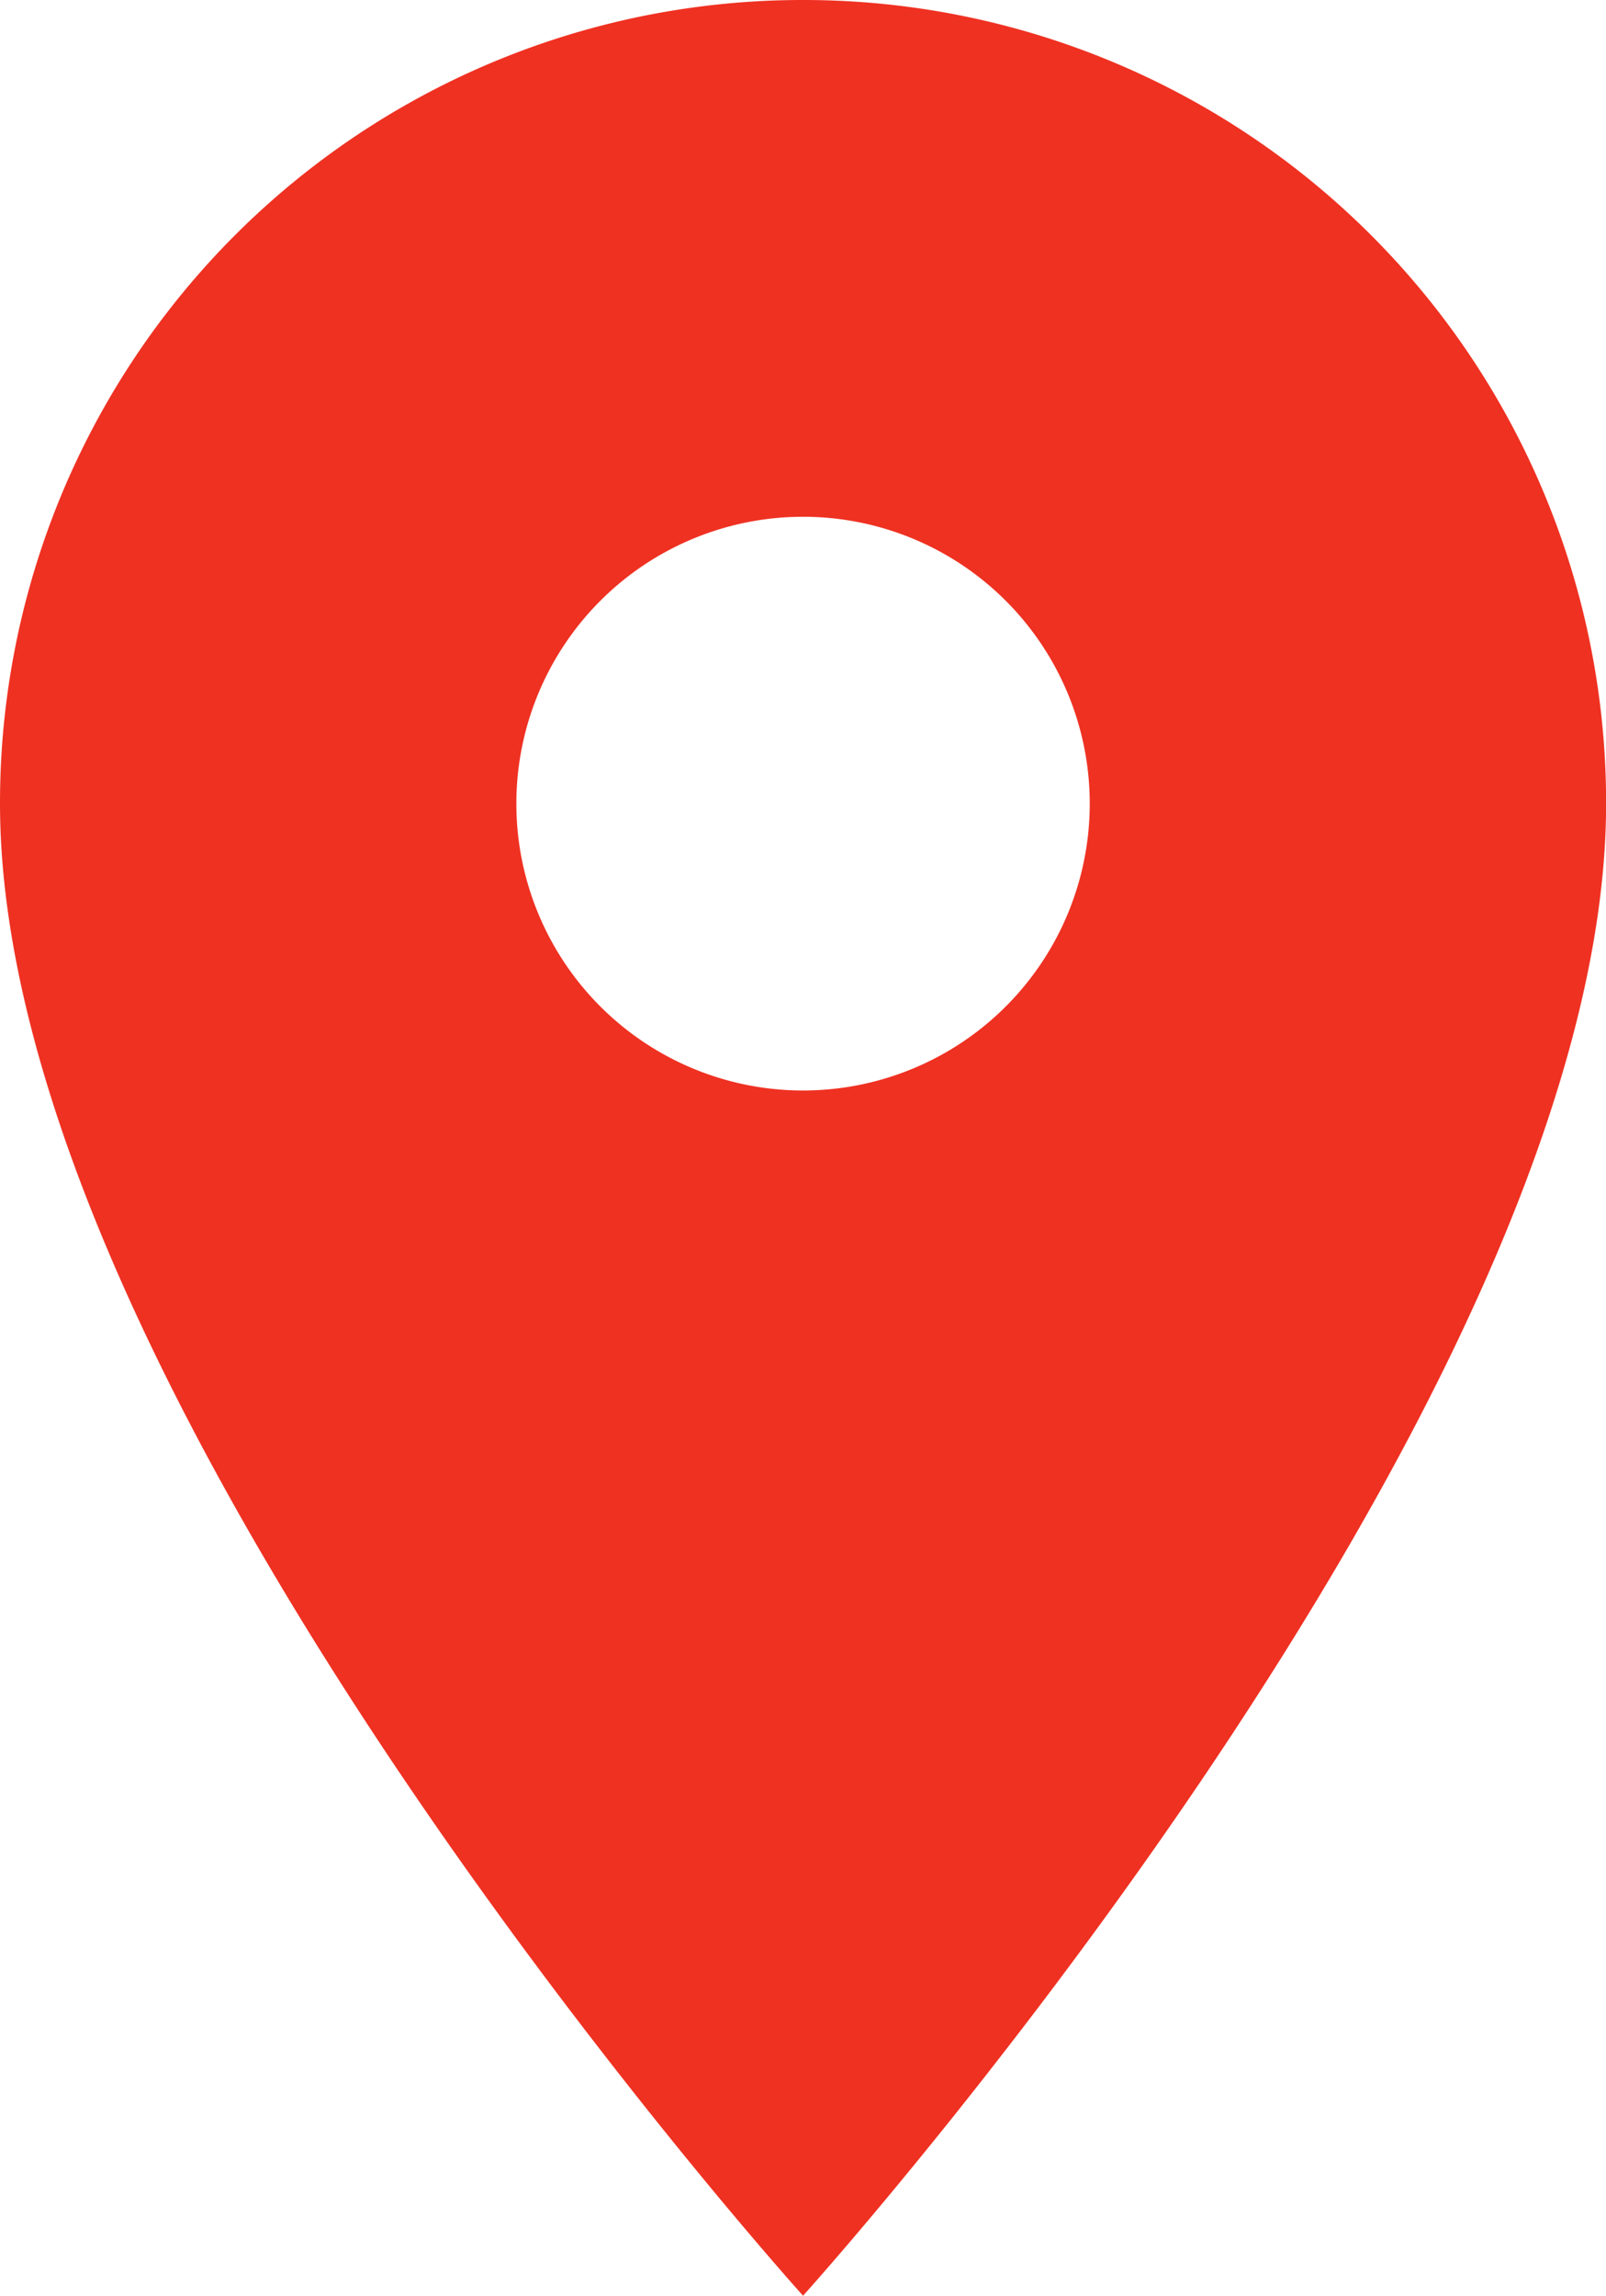 <svg xmlns="http://www.w3.org/2000/svg" width="15.125" height="21.608" viewBox="0 0 15.125 21.608"><defs><style>.a{fill:#ef3122;}</style></defs><path class="a" d="M15.063,3A7.557,7.557,0,0,0,7.5,10.563c0,5.672,7.563,14.045,7.563,14.045s7.563-8.373,7.563-14.045A7.557,7.557,0,0,0,15.063,3Zm0,10.264a2.7,2.7,0,1,1,2.7-2.7A2.7,2.7,0,0,1,15.063,13.264Z" transform="translate(-7.5 -3)"/></svg>